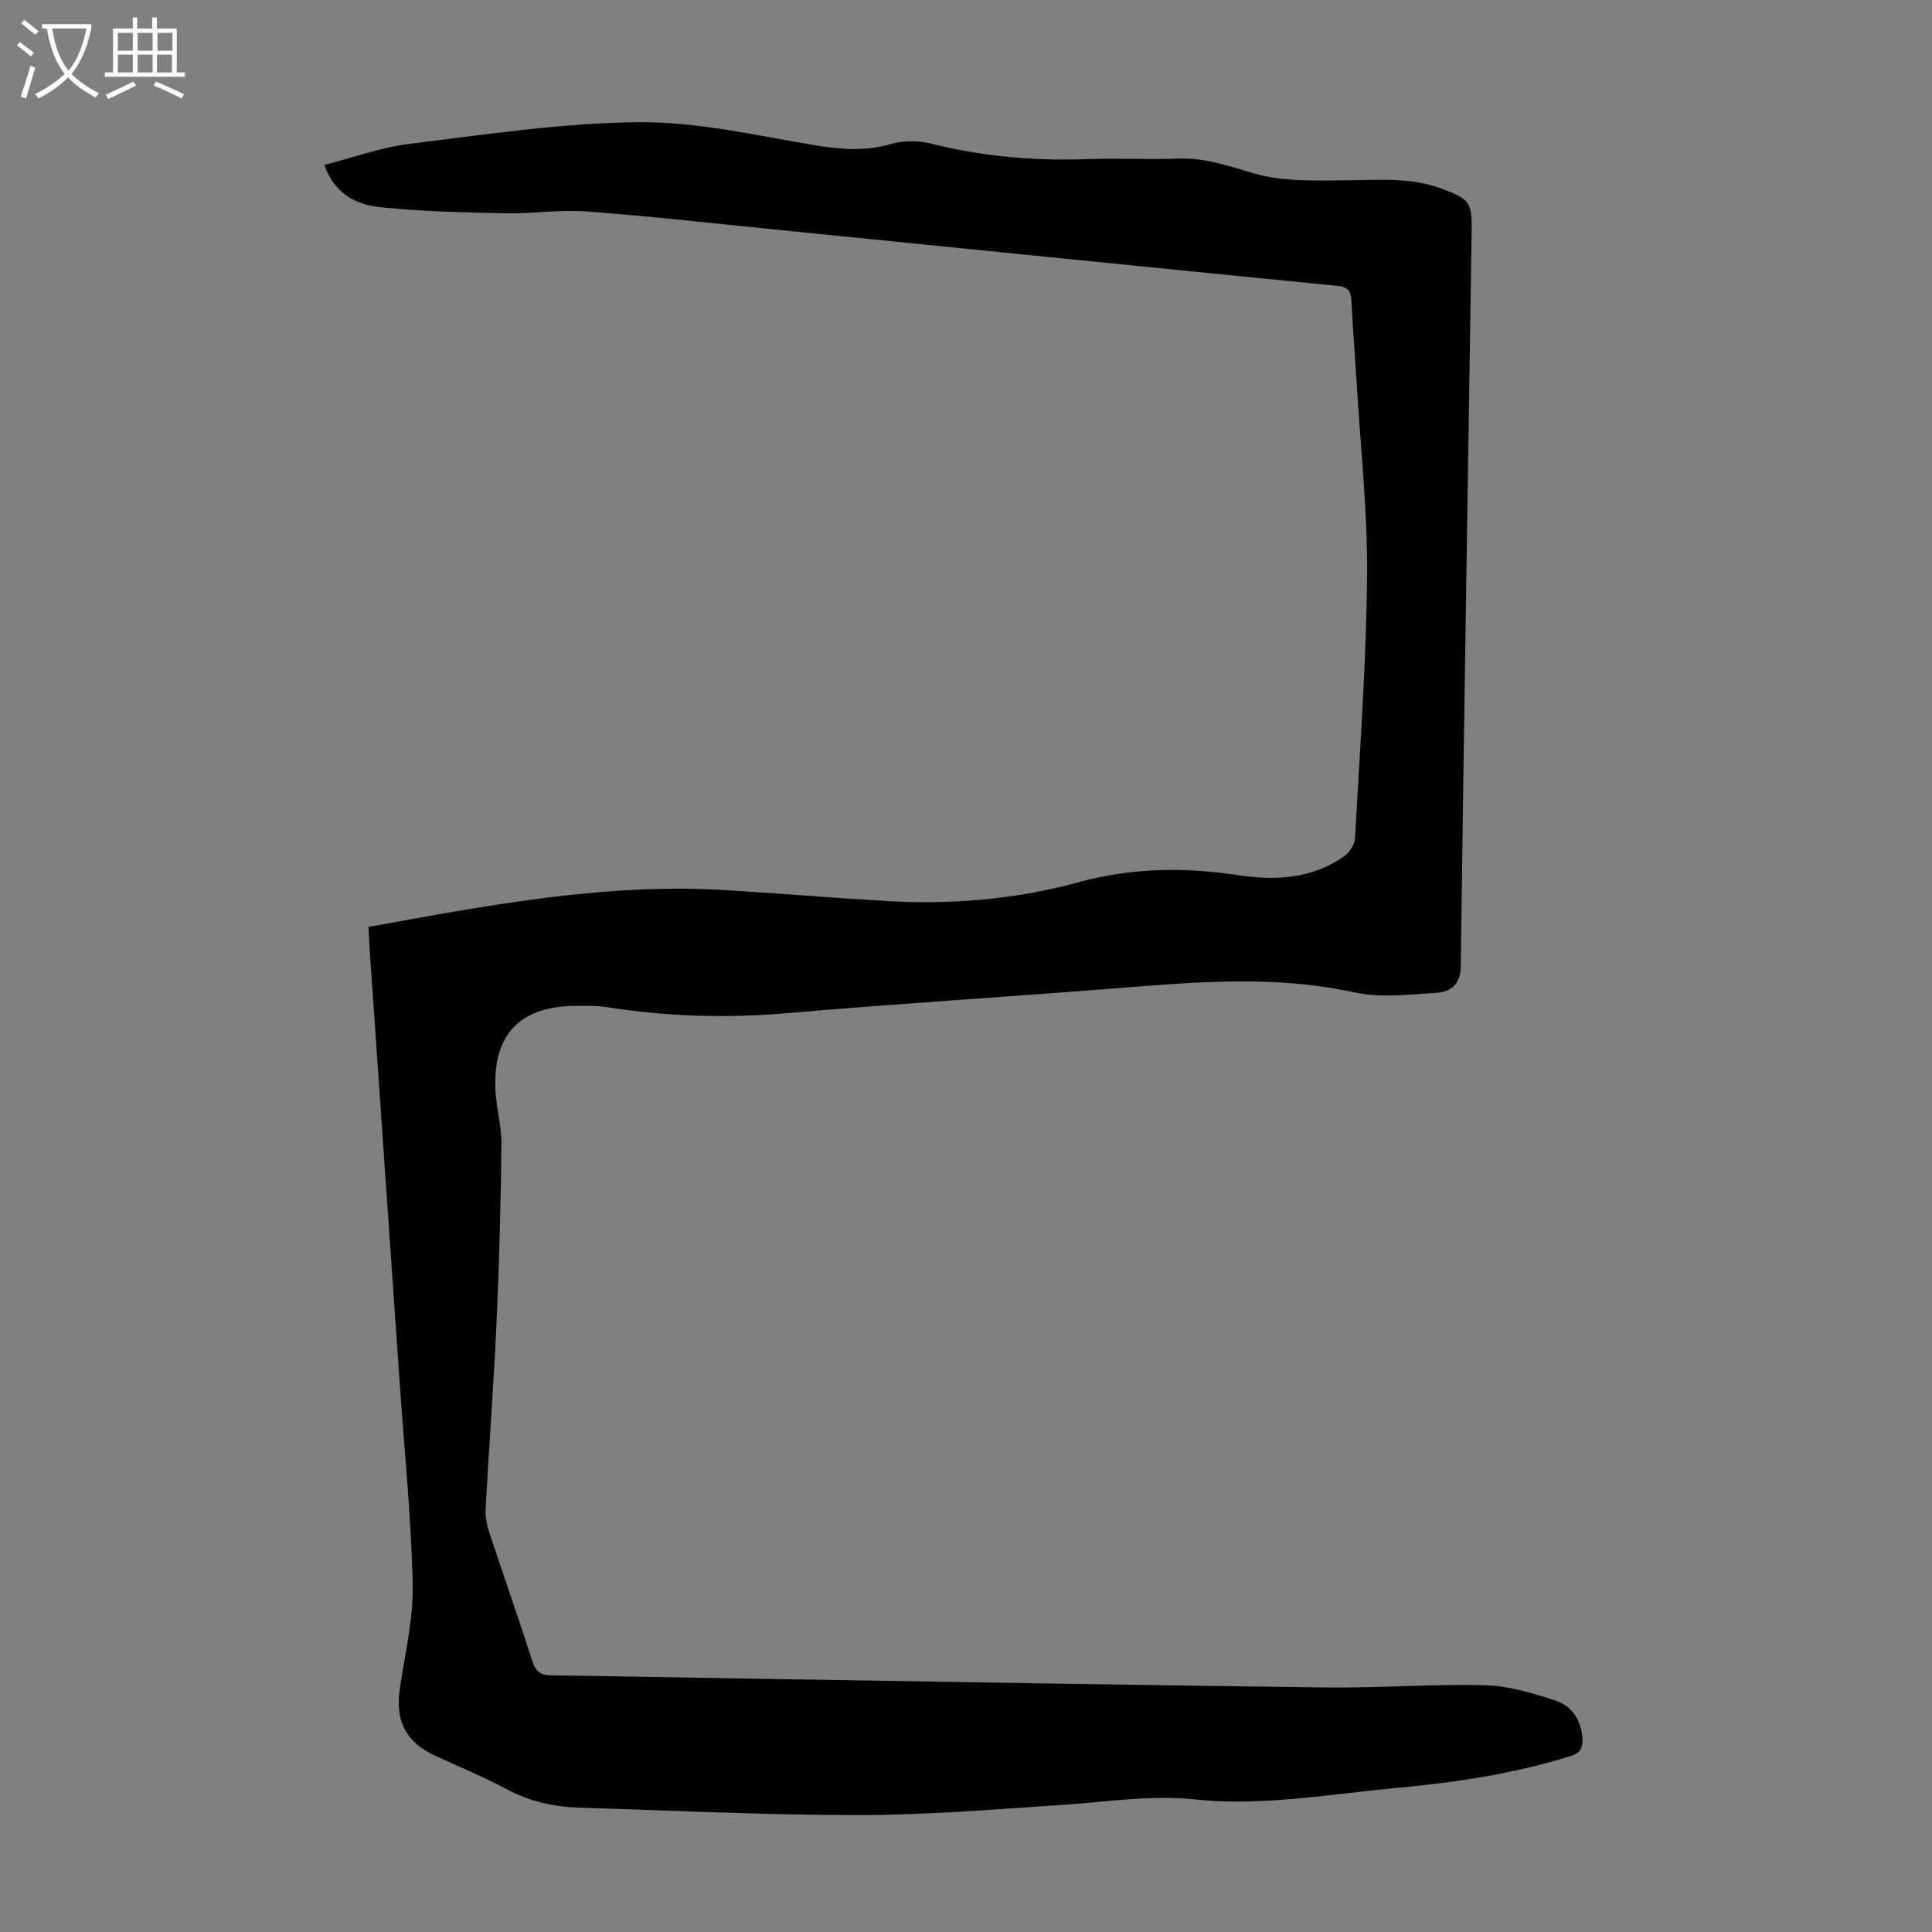 <svg enable-background="new 0 0 400 400" viewBox="0 0 400 400" xmlns="http://www.w3.org/2000/svg"><rect x="0" y="0" width="400" height="400" fill="#808080" stroke="none"/><path d="m76.3 191.9c24.75-4.46 49.05-9.14 73.98-7.6 11.05.68 22.08 1.58 33.13 2.24 13.5.81 26.89-.32 39.91-3.89 10.95-3 21.82-3.14 32.89-1.47 7.82 1.18 15.46.82 22.19-3.98 1.07-.76 2.07-2.4 2.14-3.69.99-18.1 2.34-36.21 2.5-54.33.12-13.28-1.37-26.58-2.16-39.87-.34-5.7-.82-11.39-1.09-17.09-.1-2.07-.79-2.83-2.95-3.04-39.52-3.91-79.02-7.91-118.54-11.88-12.35-1.24-24.7-2.63-37.08-3.53-5.43-.39-10.94.51-16.4.39-8.7-.18-17.44-.37-26.09-1.26-4.93-.51-9.47-2.75-11.58-8.75 5.99-1.53 11.71-3.64 17.6-4.36 15.75-1.93 31.56-4.34 47.36-4.49 12.04-.11 24.16 2.67 36.15 4.69 5.49.93 10.66 1.43 16.12-.16 2.63-.77 5.82-.74 8.5-.07 10.62 2.65 21.34 3.59 32.25 3.18 6.26-.24 12.54.14 18.8-.1 5.48-.21 10.32 1.48 15.49 3.01 6.13 1.82 12.99 1.53 19.53 1.48 6.6-.05 13.16-.67 19.54 1.74 5.76 2.17 6.29 2.68 6.2 8.85-.76 50.69-1.6 101.38-2.25 152.08-.05 3.93-2.13 5.38-5.11 5.56-5.64.34-11.54 1.08-16.95-.1-16.27-3.56-32.46-2.18-48.74-.89-22.97 1.82-45.97 3.23-68.93 5.21-12.46 1.07-24.78.68-37.1-1.27-2.08-.33-4.24-.26-6.37-.25-11.65.03-17.31 5.99-16.65 17.68.21 3.68 1.27 7.33 1.23 10.99-.14 12.18-.45 24.36-1 36.52-.59 12.97-1.57 25.91-2.28 38.88-.09 1.62.23 3.35.74 4.9 2.94 8.91 6.08 17.76 8.94 26.7.71 2.23 1.75 2.91 3.99 2.94 12.98.14 25.95.44 38.92.64 40.38.65 80.77 1.36 121.16 1.86 11.07.14 22.15-.74 33.21-.46 4.9.13 9.87 1.66 14.59 3.19 3.35 1.09 5.25 3.99 5.53 7.73.15 2.06-.38 3.12-2.6 3.8-11.61 3.59-23.51 5.39-35.56 6.51-8.35.78-16.67 1.98-25.03 2.55-5.66.39-11.43.46-17.06-.14-9.13-.97-18.06.52-27.08 1.11-14.06.92-28.13 2.12-42.2 2.13-19.33.02-38.67-.95-58-1.52-5.3-.16-10.33-1.24-15.1-3.8-4.82-2.58-9.91-4.66-14.88-6.96-6.13-2.84-8.33-7.24-7.32-13.98 1.07-7.16 2.81-14.37 2.65-21.53-.3-13.86-1.72-27.69-2.68-41.53-1.48-21.32-2.95-42.65-4.43-63.97-.59-8.48-1.19-16.97-1.77-25.45-.11-1.64-.17-3.3-.26-5.15z" fill="#010102"/><g fill="#fafbfa"><path d="m6.4 11.7c-1-.8-1.9-1.6-2.9-2.3l.6-.7c.9.7 1.9 1.4 2.9 2.2zm-2.1 8.3c.7-2.1 1.4-4.2 2-6.4.2.1.6.3 1 .4-.7 2.3-1.3 4.4-1.9 6.4zm3-12.8c-1.1-.9-2.1-1.7-2.9-2.4l.6-.7c1 .8 2 1.5 3 2.4zm1.4-1.3v-.9h10.2v.9c-.9 4.2-2.3 7.3-4.1 9.4 1.3 1.4 3.2 2.7 5.7 4-.2.2-.4.5-.7.9-2.5-1.4-4.4-2.7-5.7-4.2-1.4 1.5-3.5 3-6.1 4.4 0 0 0 0-.1-.1-.3-.4-.5-.7-.7-.8 2.7-1.3 4.7-2.8 6.2-4.2-1.8-2.2-3-5.3-3.7-9.4zm9.2 0h-7.1c.6 3.8 1.7 6.7 3.4 8.7 1.7-2 2.9-4.8 3.7-8.7z"/><path d="m31.6 3.6h.9v2.3h4.1v9.1h1.7v.9h-16.6v-.9h1.7v-9.1h4.1v-2.3h.9v2.3h3.1v-2.3zm-4 13.3.6.8c-1.9.9-3.8 1.9-5.8 2.8-.2-.3-.3-.6-.5-.9 2-.9 3.9-1.8 5.7-2.7zm-3.2-10.1v3.7h3.1v-3.7zm0 4.5v3.7h3.1v-3.7zm4.1-4.5v3.7h3.1v-3.7zm0 4.5v3.7h3.1v-3.7zm9.1 9.1c-2.1-1.1-4.1-2-5.8-2.7l.5-.8c2.2.9 4.1 1.8 5.8 2.6zm-1.9-13.6h-3.1v3.7h3.1zm-3.2 4.5v3.7h3.1v-3.7z"/></g></svg>